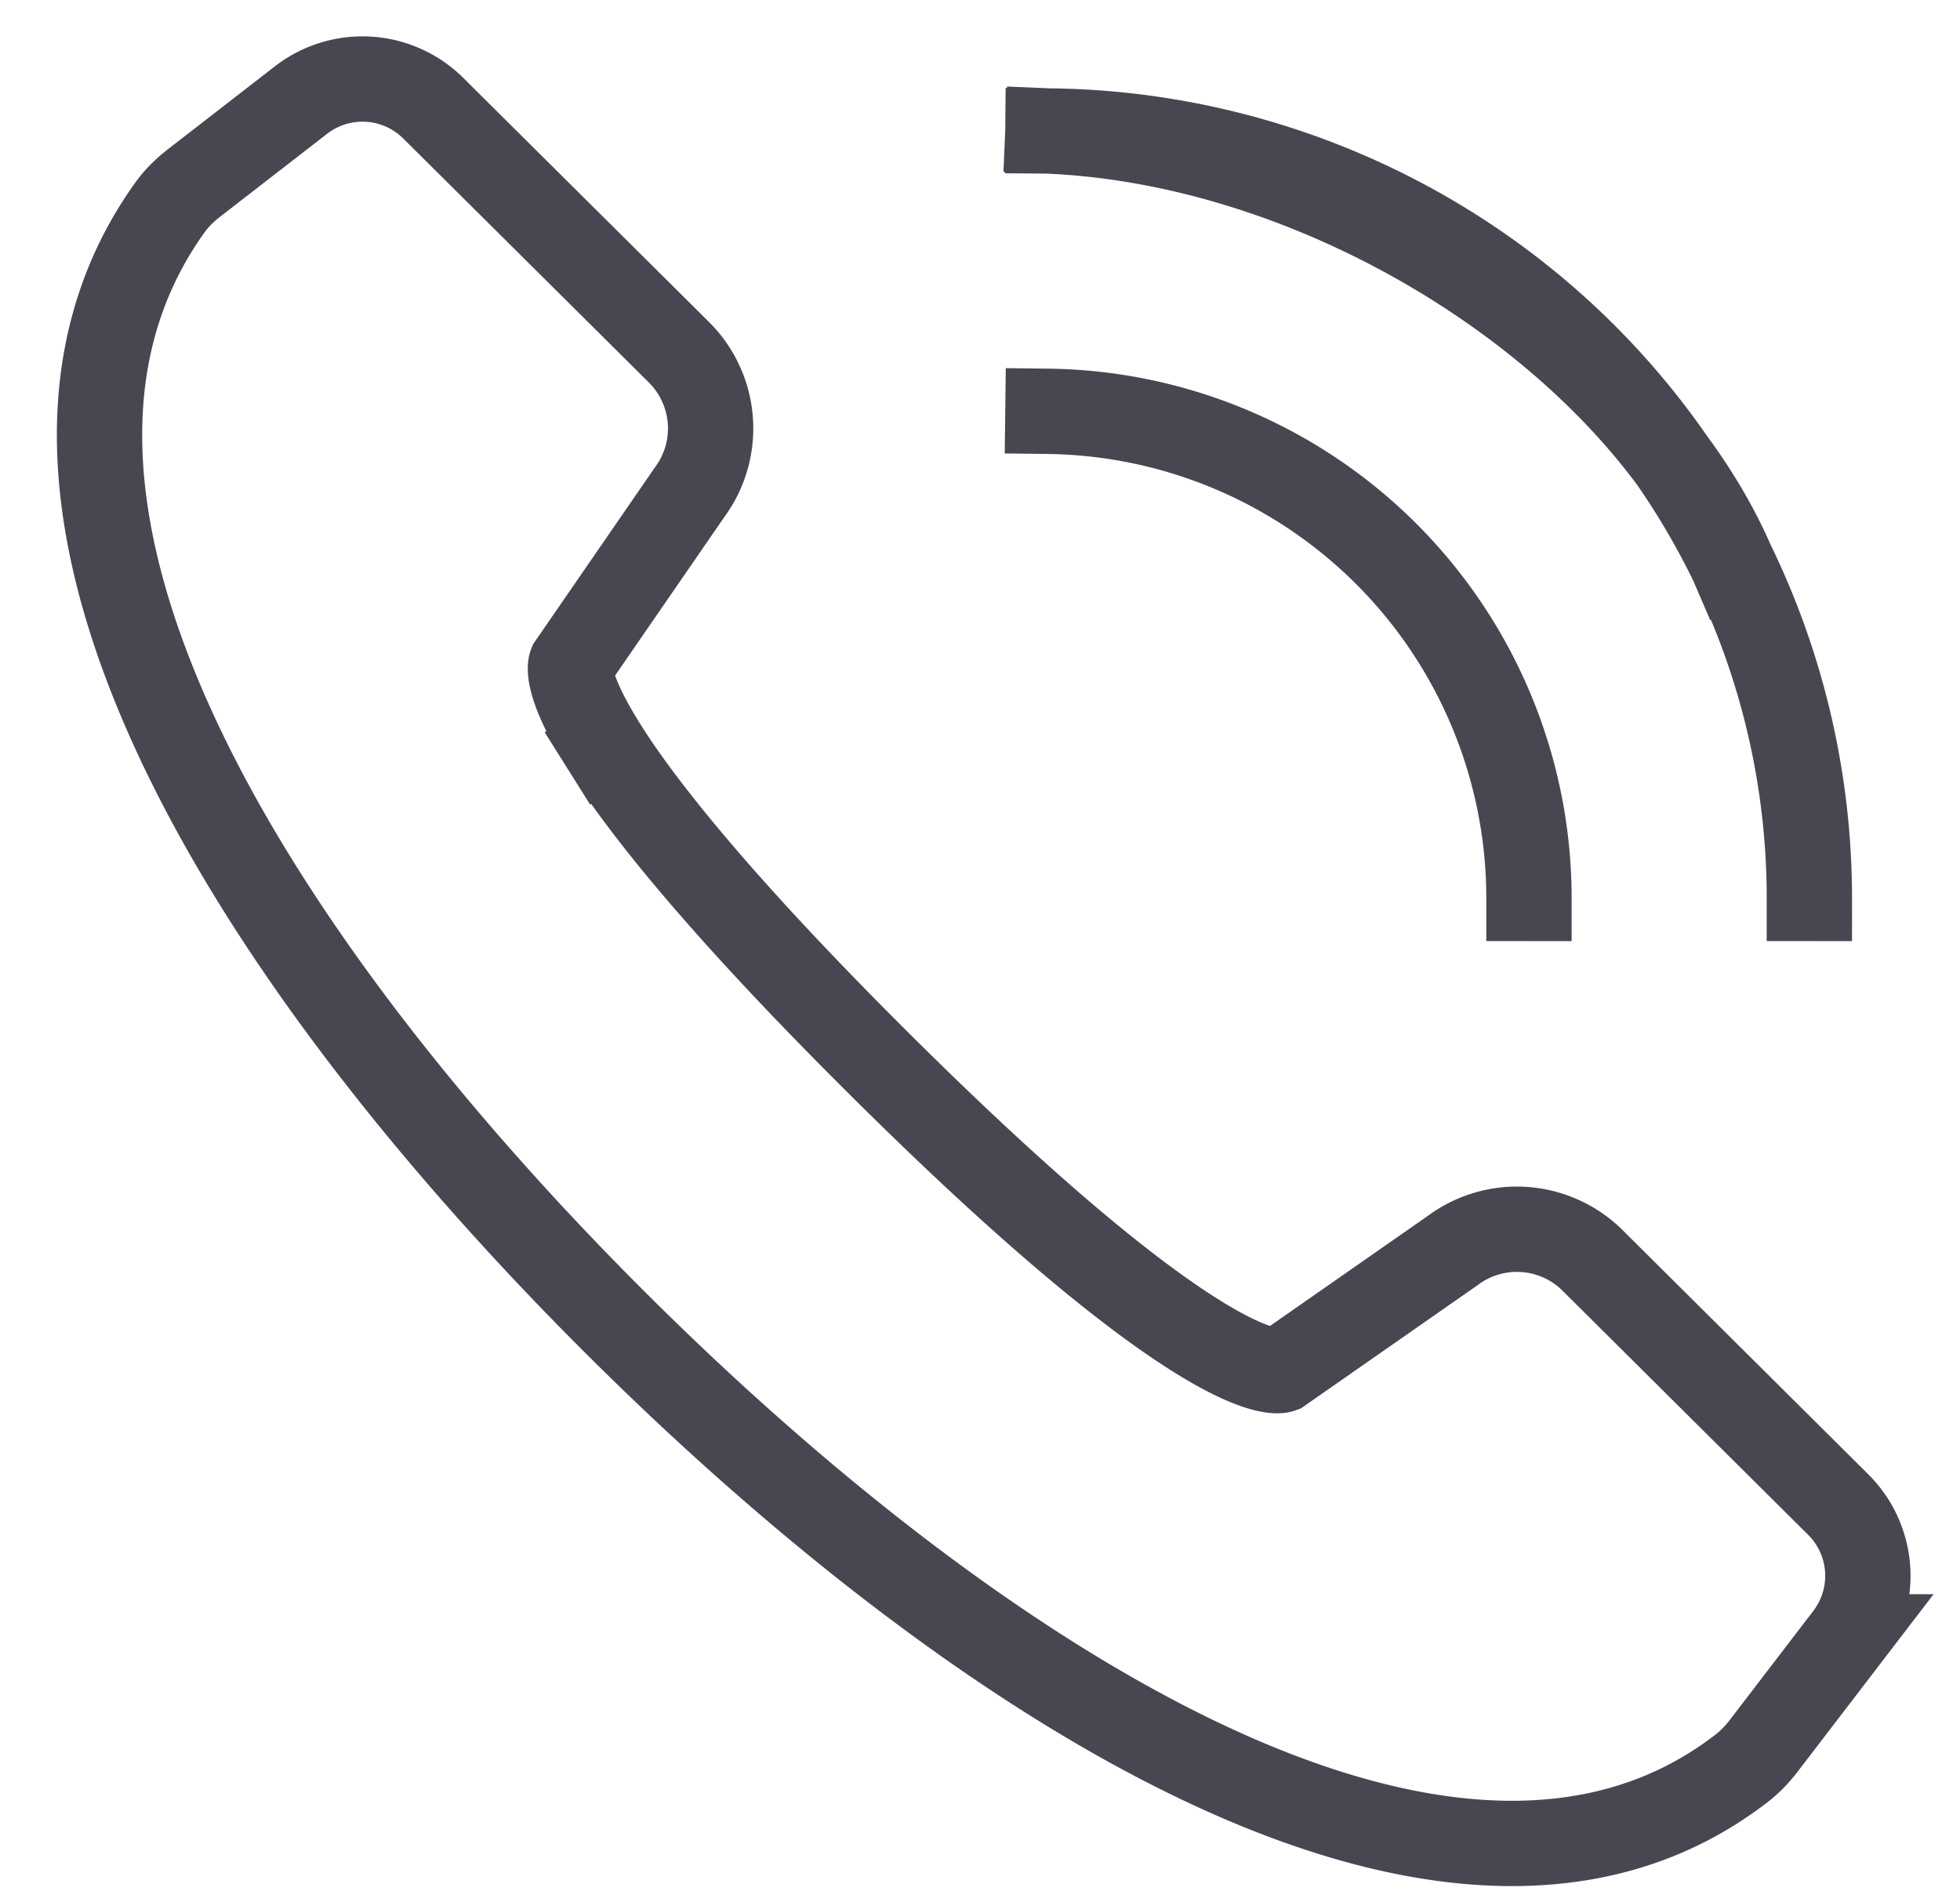 <svg width="34" height="33" xmlns="http://www.w3.org/2000/svg"><defs><filter id="a"><feColorMatrix in="SourceGraphic" values="0 0 0 0 1 0 0 0 0 1 0 0 0 0 1 0 0 0 1 0"/></filter></defs><g transform="translate(-177 -48)" filter="url(#a)" fill="none" fill-rule="evenodd" stroke-linecap="square"><g stroke="#484751" stroke-width="1.48"><path d="M187.47 60.936c-.69-1.101-.566-1.41-.566-1.41l2.057-2.985a1.863 1.863 0 00-.183-2.43l-4.262-4.234a1.742 1.742 0 00-2.295-.141l-1.85 1.434c-.16.123-.307.266-.424.43-3.654 5.097 1.471 13.124 7.79 19.406 6.144 6.111 14.462 11.554 19.483 7.662.142-.11.267-.243.376-.385l1.447-1.889a1.742 1.742 0 00-.156-2.295l-4.26-4.234a1.863 1.863 0 00-2.43-.17l-2.974 2.074s-1.19.432-6.965-5.31c-2.062-2.051-3.335-3.519-4.119-4.56-.282-.373-.5-.692-.67-.963M203.523 63.585a8.449 8.449 0 00-8.345-8.45M208.387 63.585a13.27 13.27 0 00-1.332-5.8c-2.281-4.712-6.975-7.471-11.877-7.513M207.054 57.785c-1.66-3.846-6.85-7.299-11.876-7.513"/></g></g></svg>